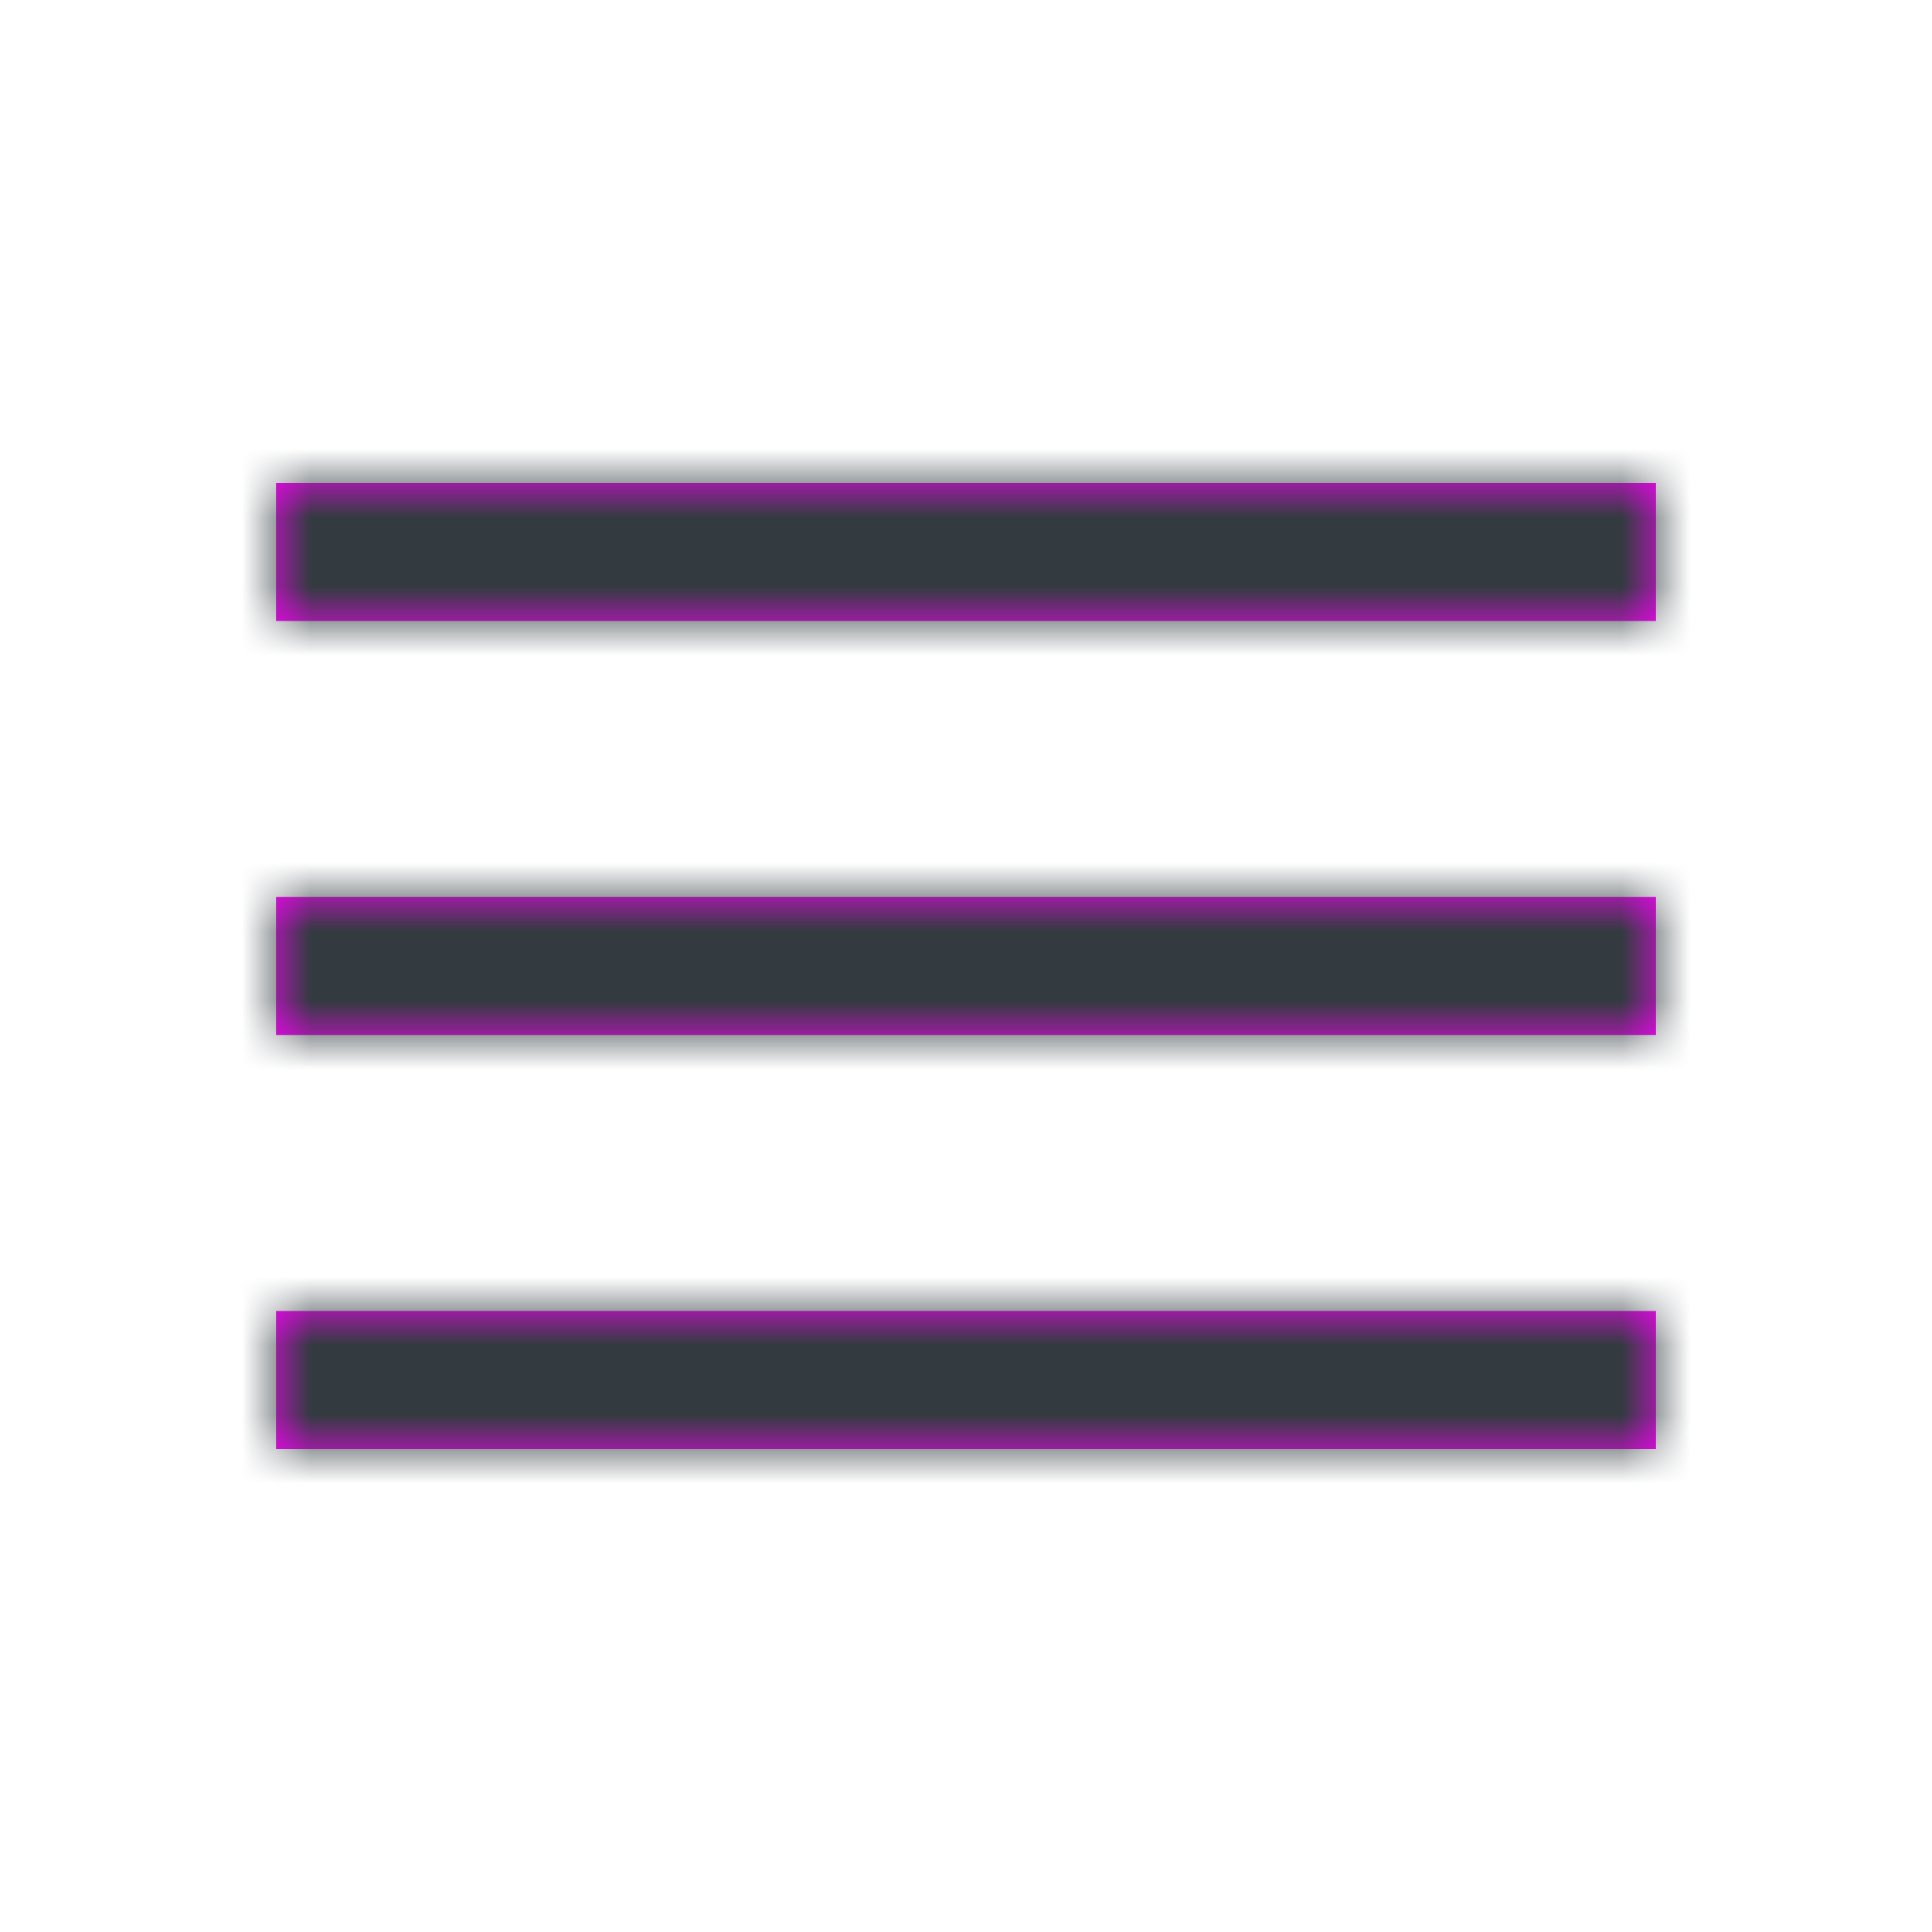 <svg xmlns="http://www.w3.org/2000/svg" xmlns:xlink="http://www.w3.org/1999/xlink" width="28" height="28" viewBox="0 0 28 28">
    <defs>
        <path id="a" d="M4 7v2h20V8H4h20V7H4zm0 6v2h20v-1H4h20v-1H4zm0 6v2h20v-1H4h20v-1H4z"/>
    </defs>
    <g fill="none" fill-rule="evenodd">
        <mask id="b" fill="#fff">
            <use xlink:href="#a"/>
        </mask>
        <use fill="#F0F" xlink:href="#a"/>
        <g fill="#333B40" fill-rule="nonzero" mask="url(#b)">
            <path d="M0 0h28v28H0z"/>
        </g>
    </g>
</svg>
